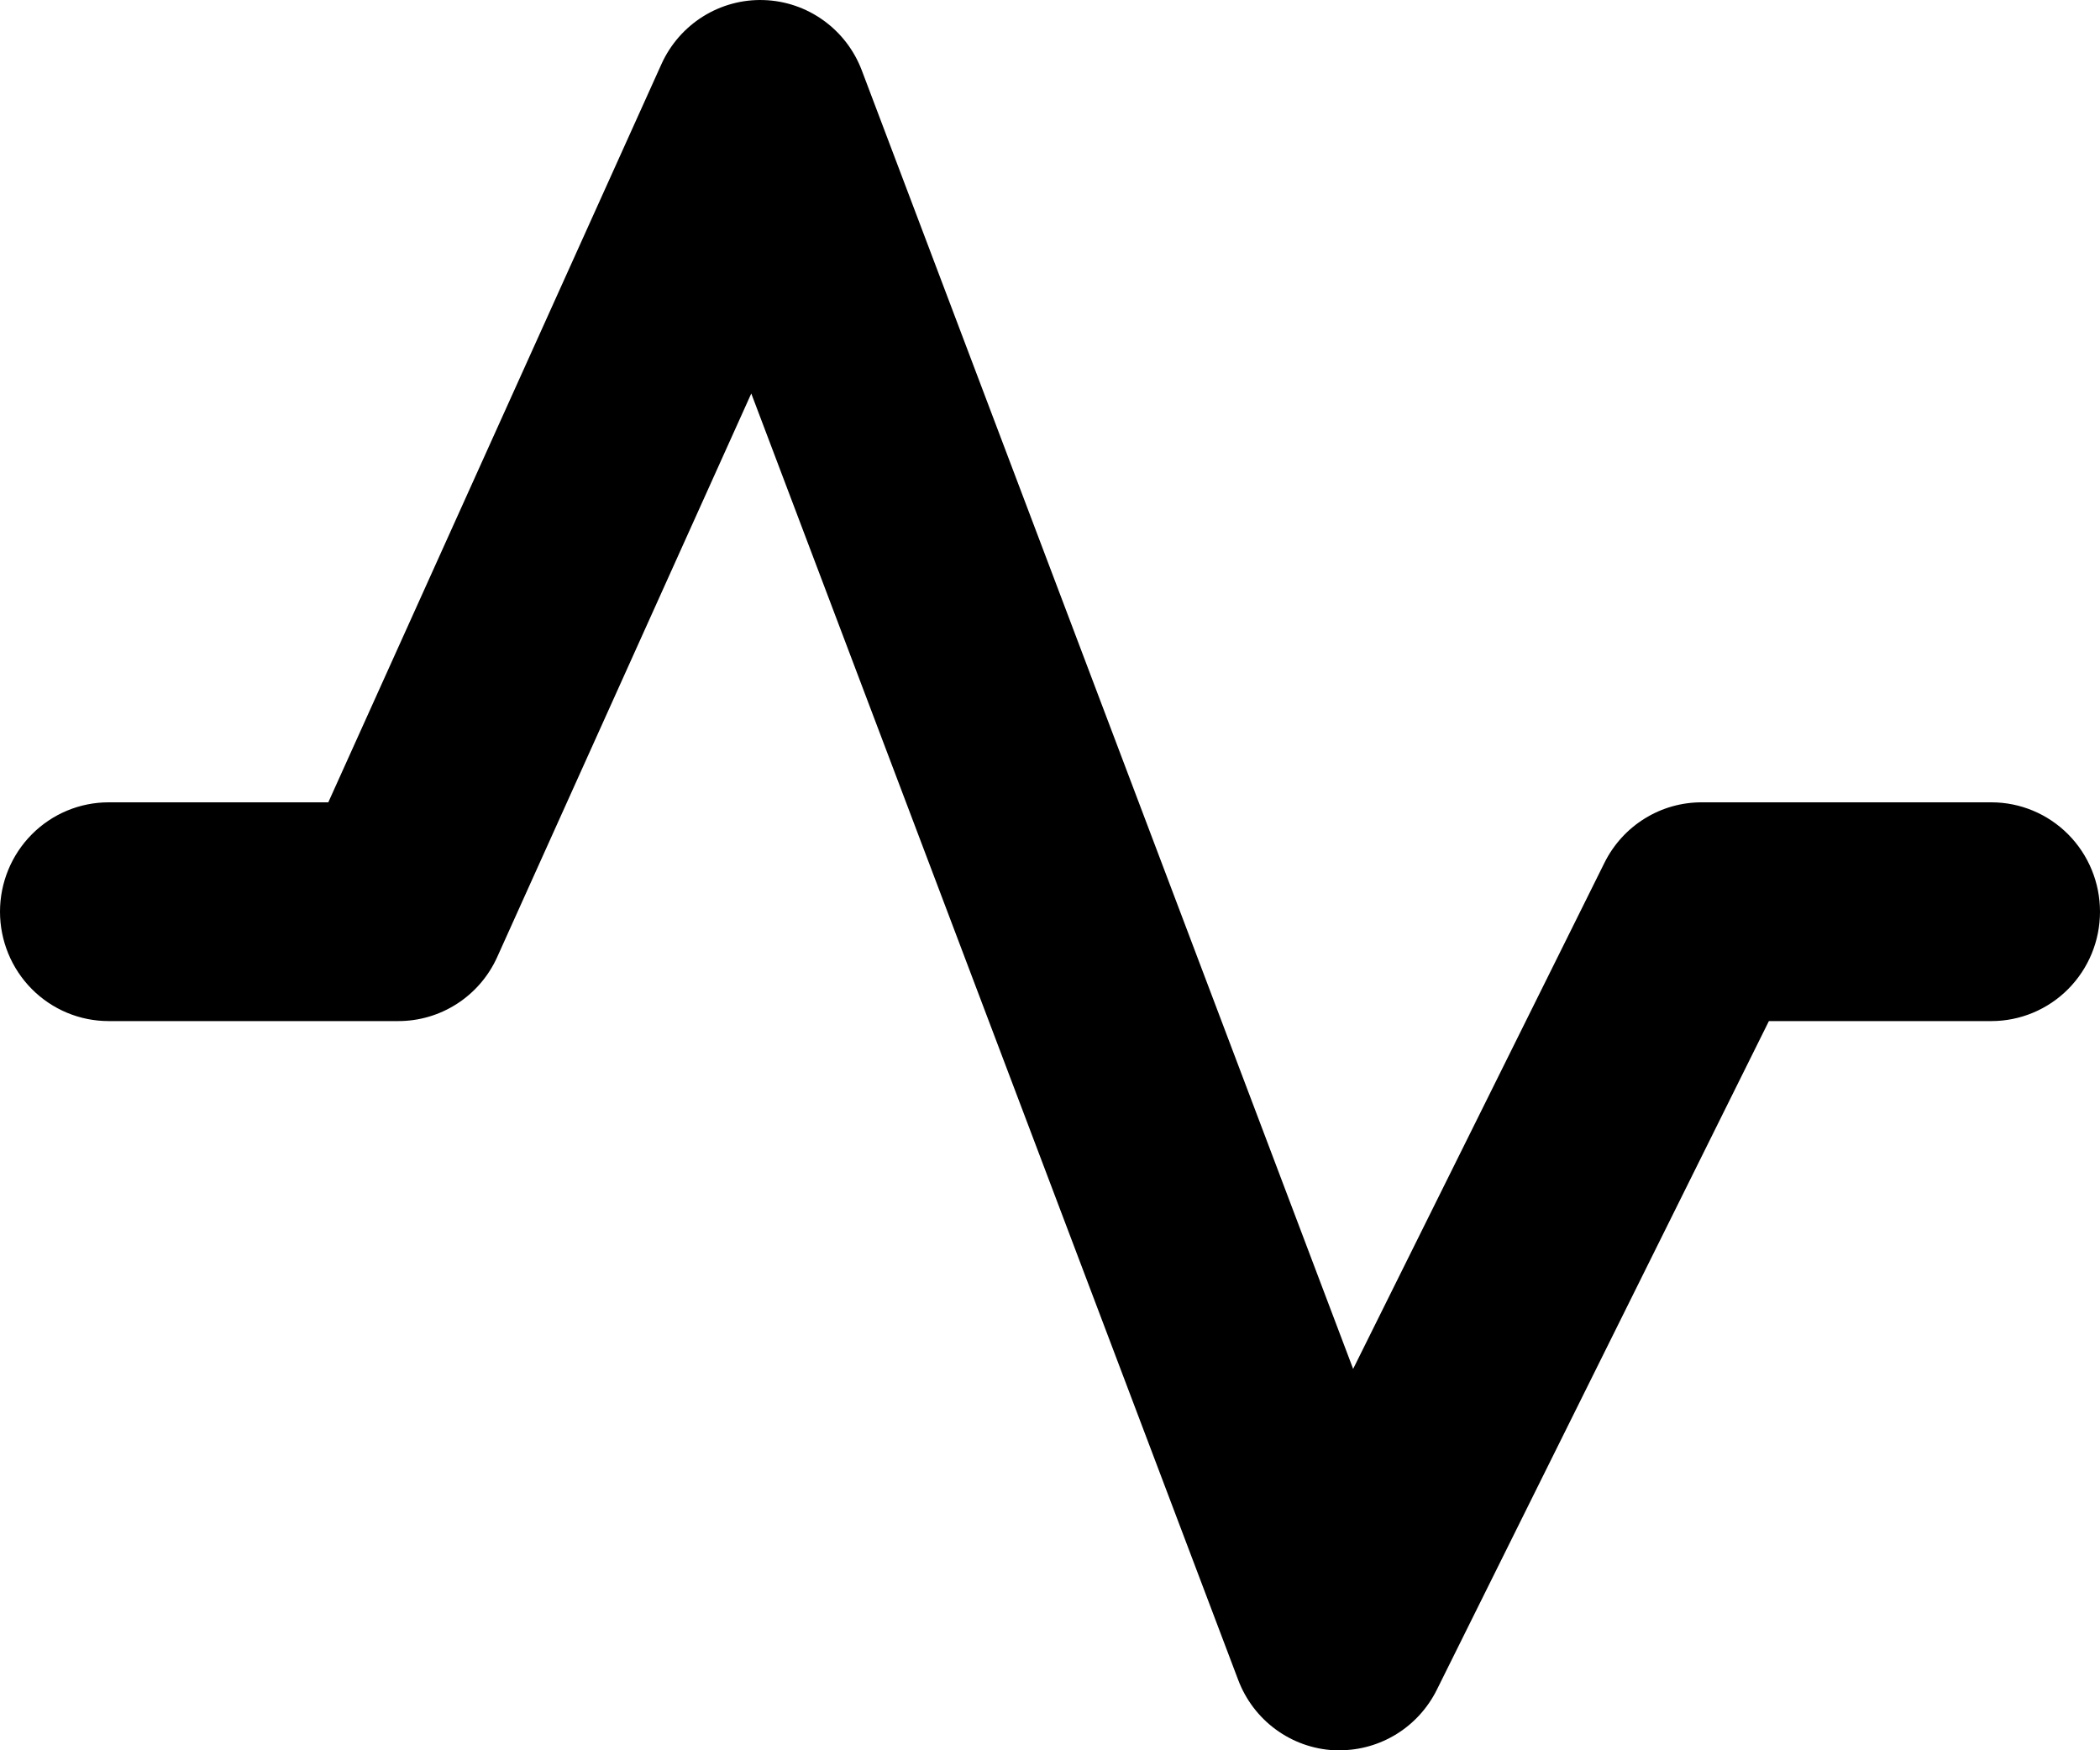 <svg width="60" height="50" viewBox="0 0 60 50" fill="none" xmlns="http://www.w3.org/2000/svg">
<path d="M60 26.044C60 26.873 59.673 27.668 59.091 28.254C58.509 28.84 57.72 29.169 56.897 29.169H50.54L41.051 48.274C40.793 48.792 40.397 49.229 39.907 49.533C39.417 49.838 38.852 50 38.276 50H38.121C37.519 49.969 36.939 49.763 36.452 49.406C35.964 49.049 35.591 48.557 35.377 47.99L21.465 11.241L14.203 27.346C13.956 27.891 13.558 28.352 13.057 28.675C12.556 28.998 11.974 29.17 11.379 29.169H3.103C2.28 29.169 1.491 28.84 0.909 28.254C0.327 27.668 0 26.873 0 26.044C0 25.216 0.327 24.421 0.909 23.835C1.491 23.249 2.28 22.92 3.103 22.92H9.38L18.9 1.828C19.154 1.268 19.567 0.795 20.087 0.47C20.607 0.145 21.21 -0.018 21.822 0.002C22.434 0.021 23.026 0.222 23.524 0.58C24.023 0.937 24.405 1.435 24.623 2.011L38.661 39.105L45.846 24.638C46.105 24.121 46.501 23.686 46.991 23.383C47.481 23.079 48.045 22.919 48.621 22.92H56.897C57.72 22.92 58.509 23.249 59.091 23.835C59.673 24.421 60 25.216 60 26.044Z" fill="black"/>
</svg>

